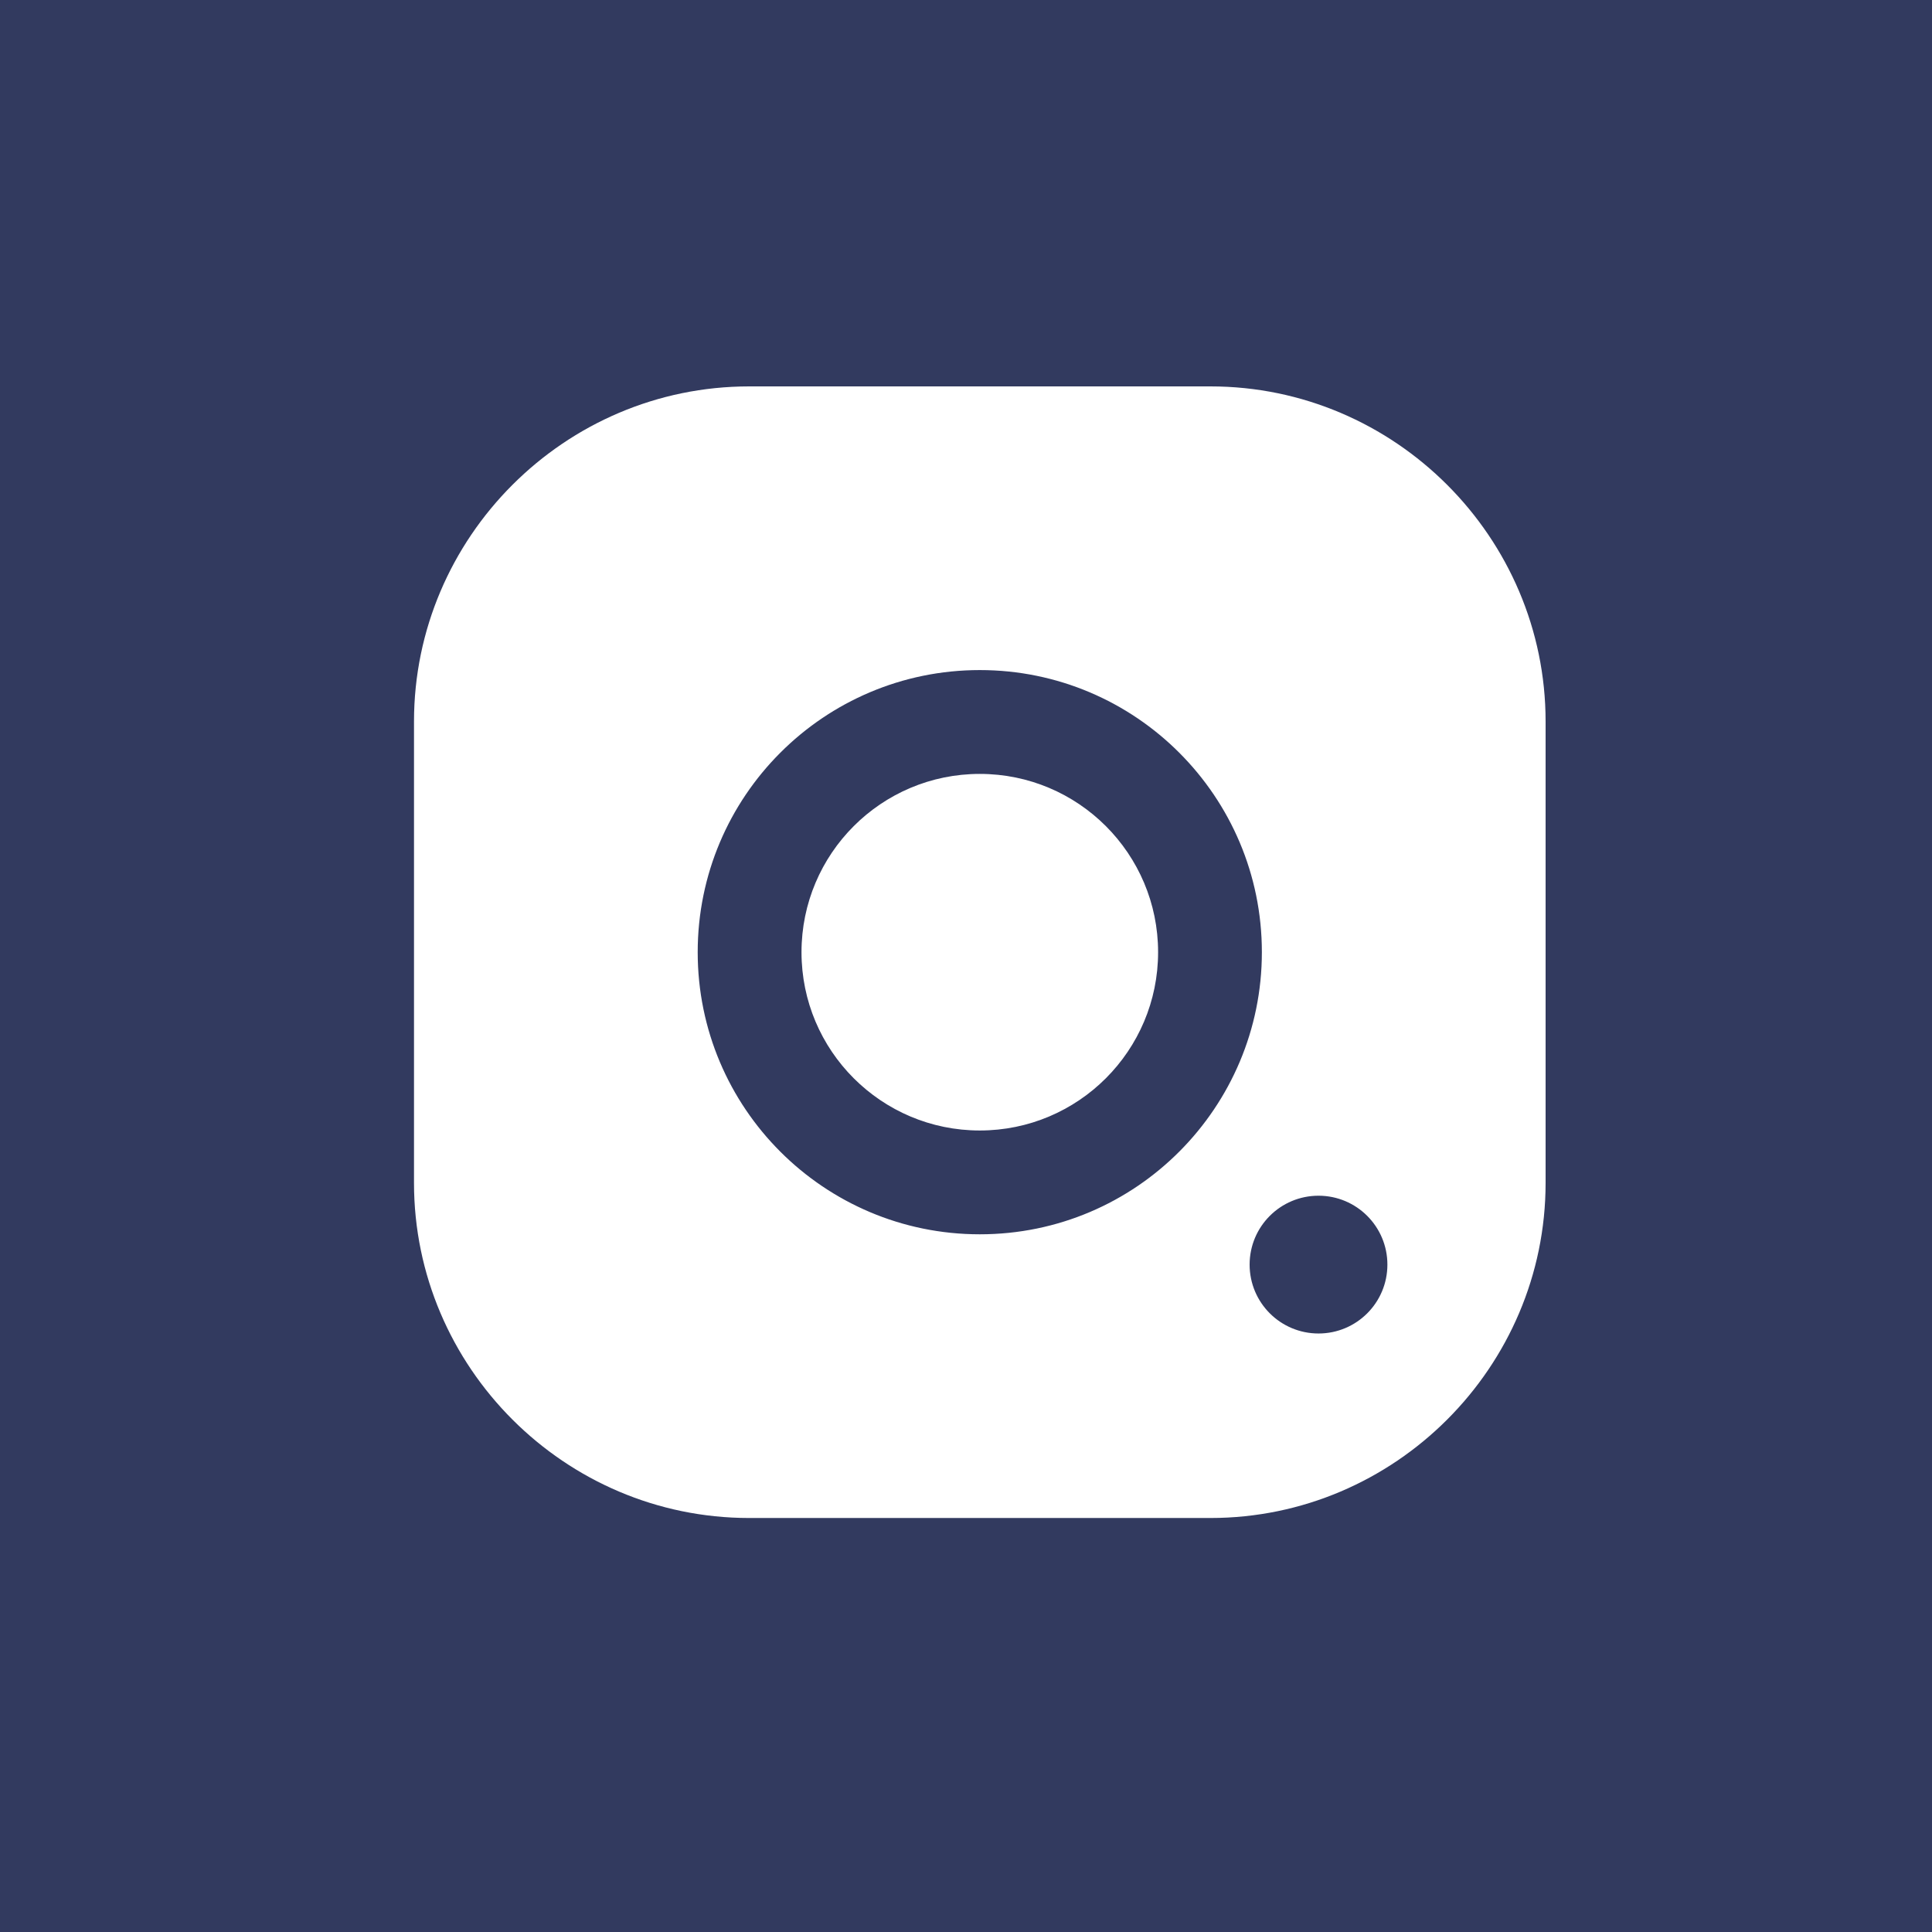 <?xml version="1.0" encoding="UTF-8"?> <svg xmlns="http://www.w3.org/2000/svg" width="70" height="70" viewBox="0 0 70 70" fill="none"> <rect width="70" height="70" fill="#323A5F"></rect> <path fill-rule="evenodd" clip-rule="evenodd" d="M27.142 14H43.858C50.537 14 56 19.464 56 26.142V42.858C56 49.537 50.537 55 43.858 55H27.142C20.464 55 15 49.537 15 42.858V26.142C15 19.464 20.464 14 27.142 14ZM47.773 43.323C46.393 43.323 45.276 44.439 45.276 45.819C45.276 47.198 46.393 48.315 47.773 48.315C49.152 48.315 50.268 47.198 50.268 45.819C50.268 44.44 49.151 43.323 47.773 43.323V43.323ZM35.5 24.278C29.855 24.278 25.279 28.855 25.279 34.5C25.279 40.144 29.854 44.721 35.5 44.721C41.176 44.721 45.72 40.11 45.72 34.5C45.72 28.855 41.144 24.278 35.5 24.278ZM41.96 34.5C41.96 38.067 39.067 40.96 35.5 40.96C31.932 40.96 29.04 38.066 29.04 34.5C29.04 30.933 31.932 28.04 35.5 28.04C39.067 28.04 41.96 30.932 41.96 34.5Z" fill="white"></path> </svg> 
